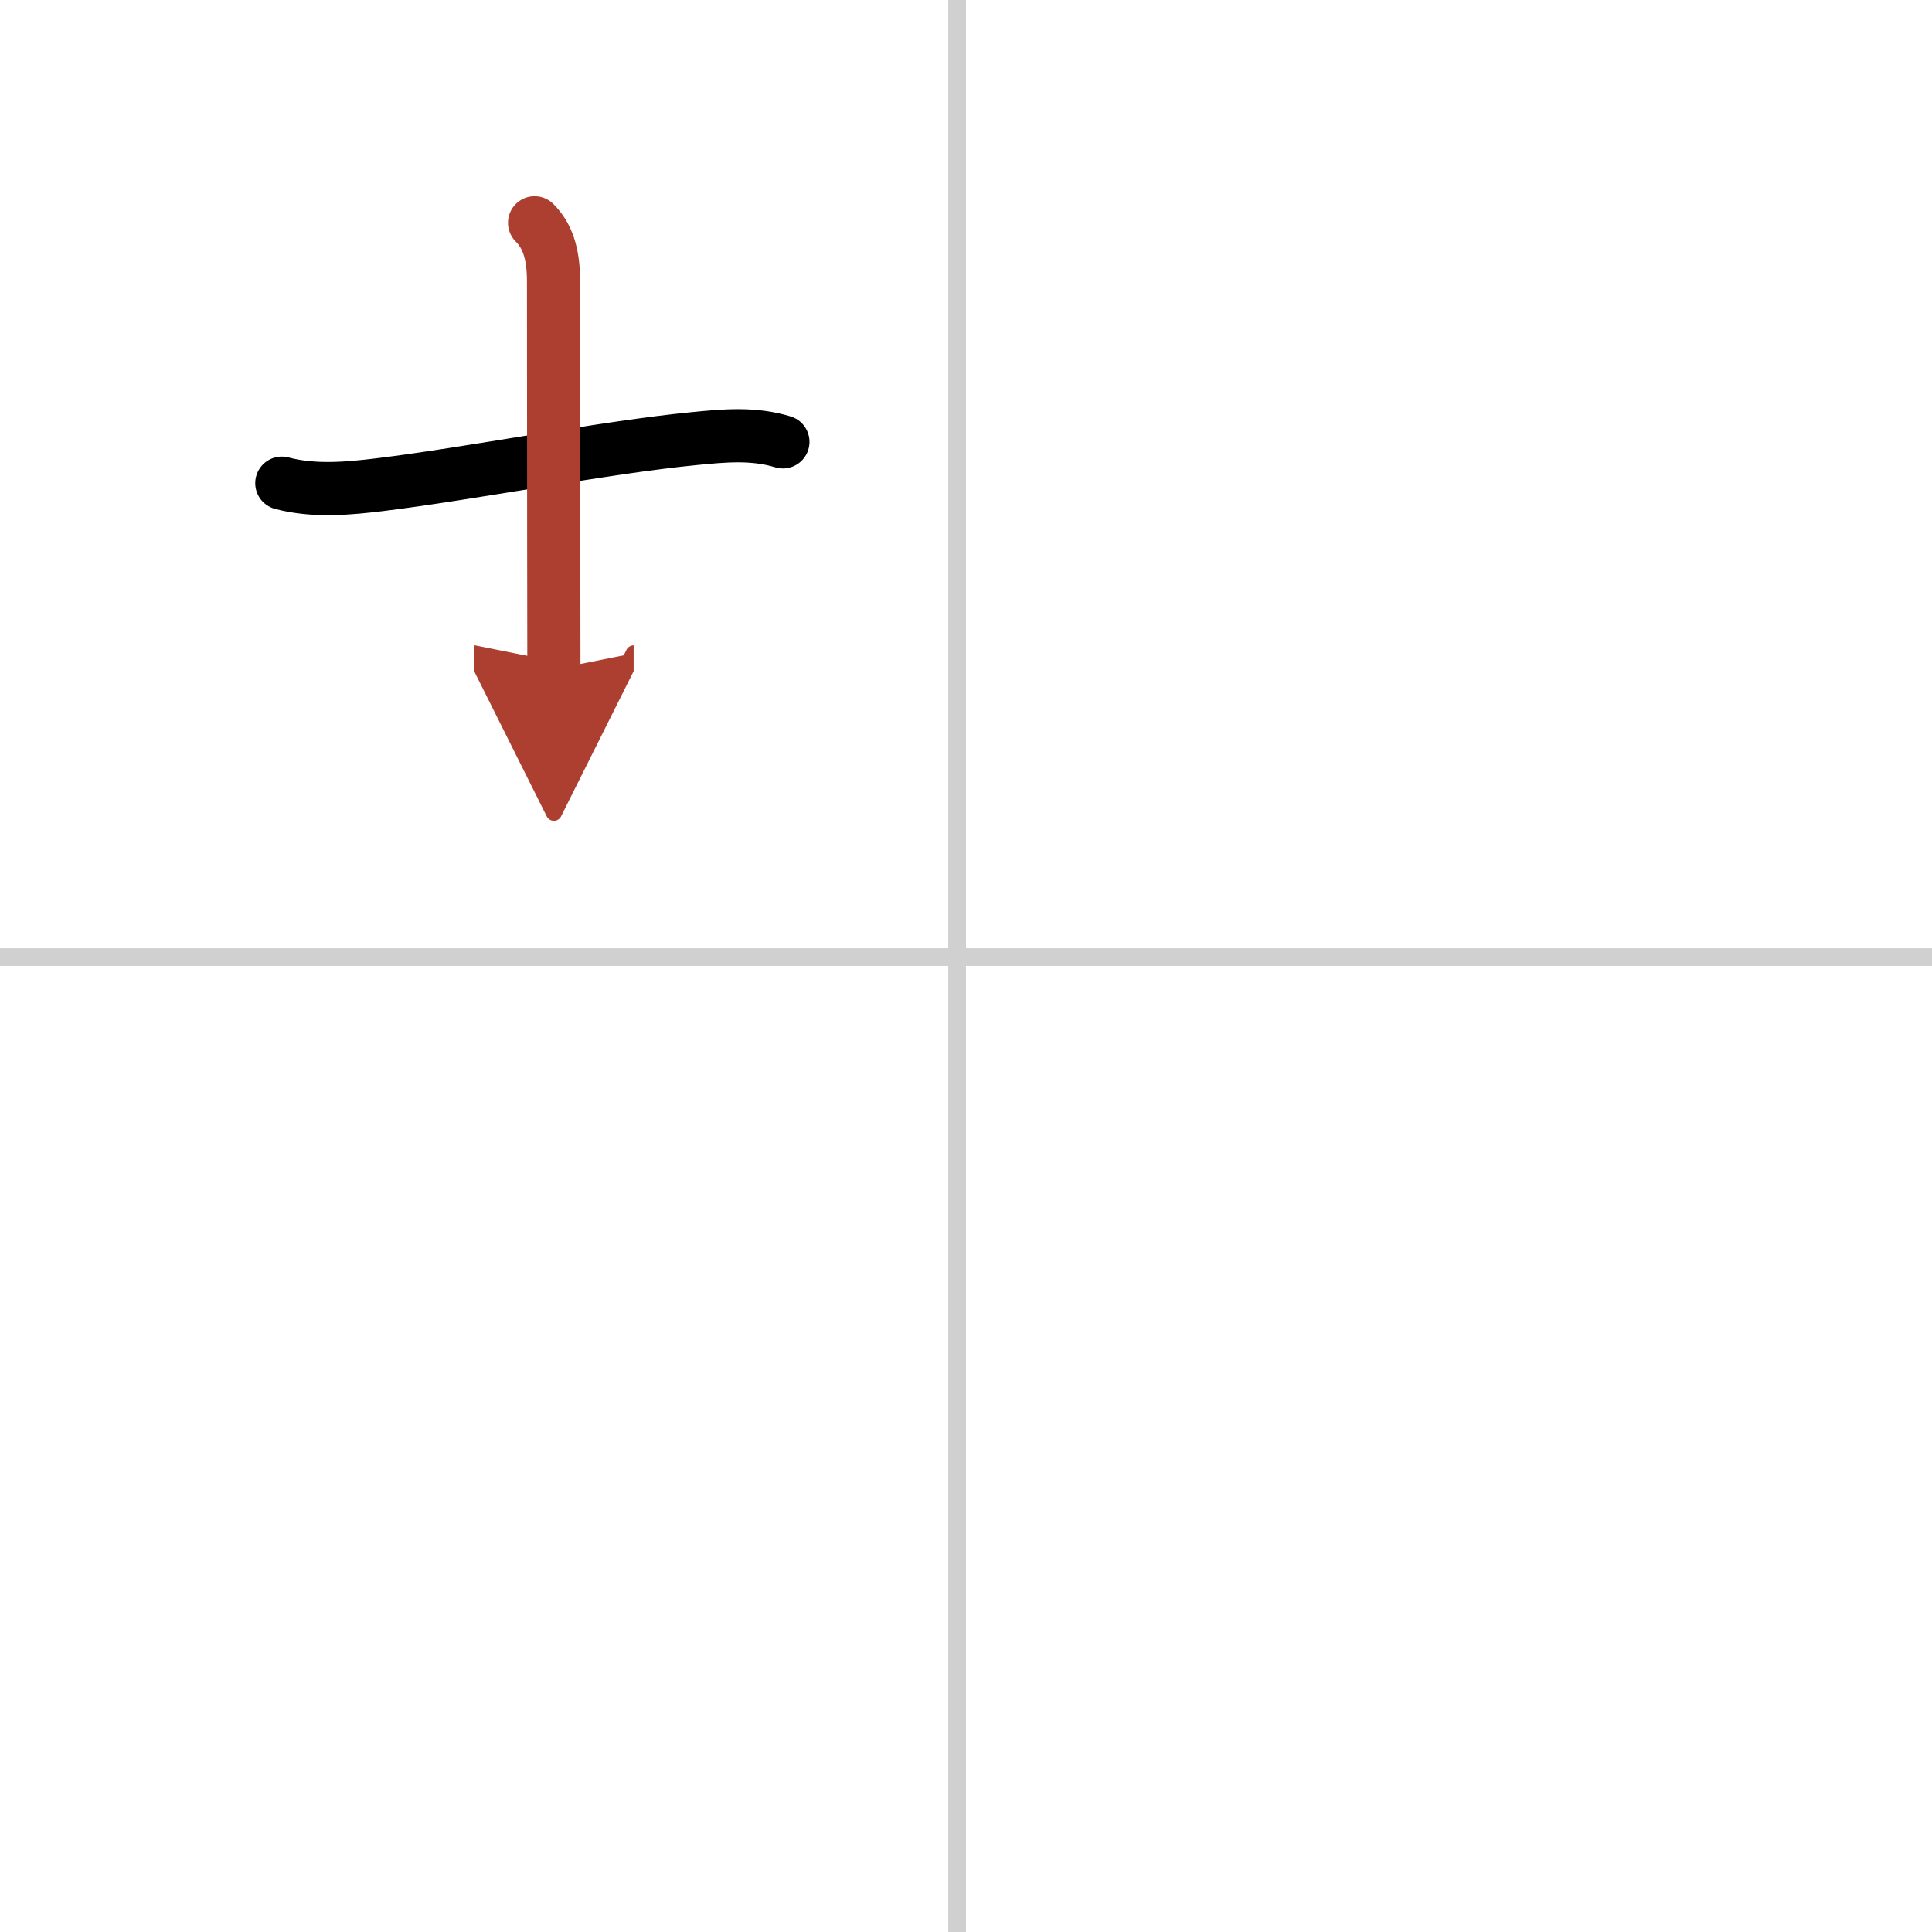 <svg width="400" height="400" viewBox="0 0 109 109" xmlns="http://www.w3.org/2000/svg"><defs><marker id="a" markerWidth="4" orient="auto" refX="1" refY="5" viewBox="0 0 10 10"><polyline points="0 0 10 5 0 10 1 5" fill="#ad3f31" stroke="#ad3f31"/></marker></defs><g fill="none" stroke="#000" stroke-linecap="round" stroke-linejoin="round" stroke-width="3"><rect width="100%" height="100%" fill="#fff" stroke="#fff"/><line x1="54" x2="54" y2="109" stroke="#d0d0d0" stroke-width="1"/><line x2="109" y1="54" y2="54" stroke="#d0d0d0" stroke-width="1"/><path d="m15.9 27.26c1.85 0.49 3.82 0.29 5.49 0.09 5.1-0.62 12.78-2.12 17.74-2.6 1.71-0.17 3.37-0.33 5.04 0.18"/><path d="m30.16 12.57c0.7 0.7 1.07 1.68 1.07 3.31 0 11.82 0.02 18.91 0.02 21.88" marker-end="url(#a)" stroke="#ad3f31"/></g></svg>
